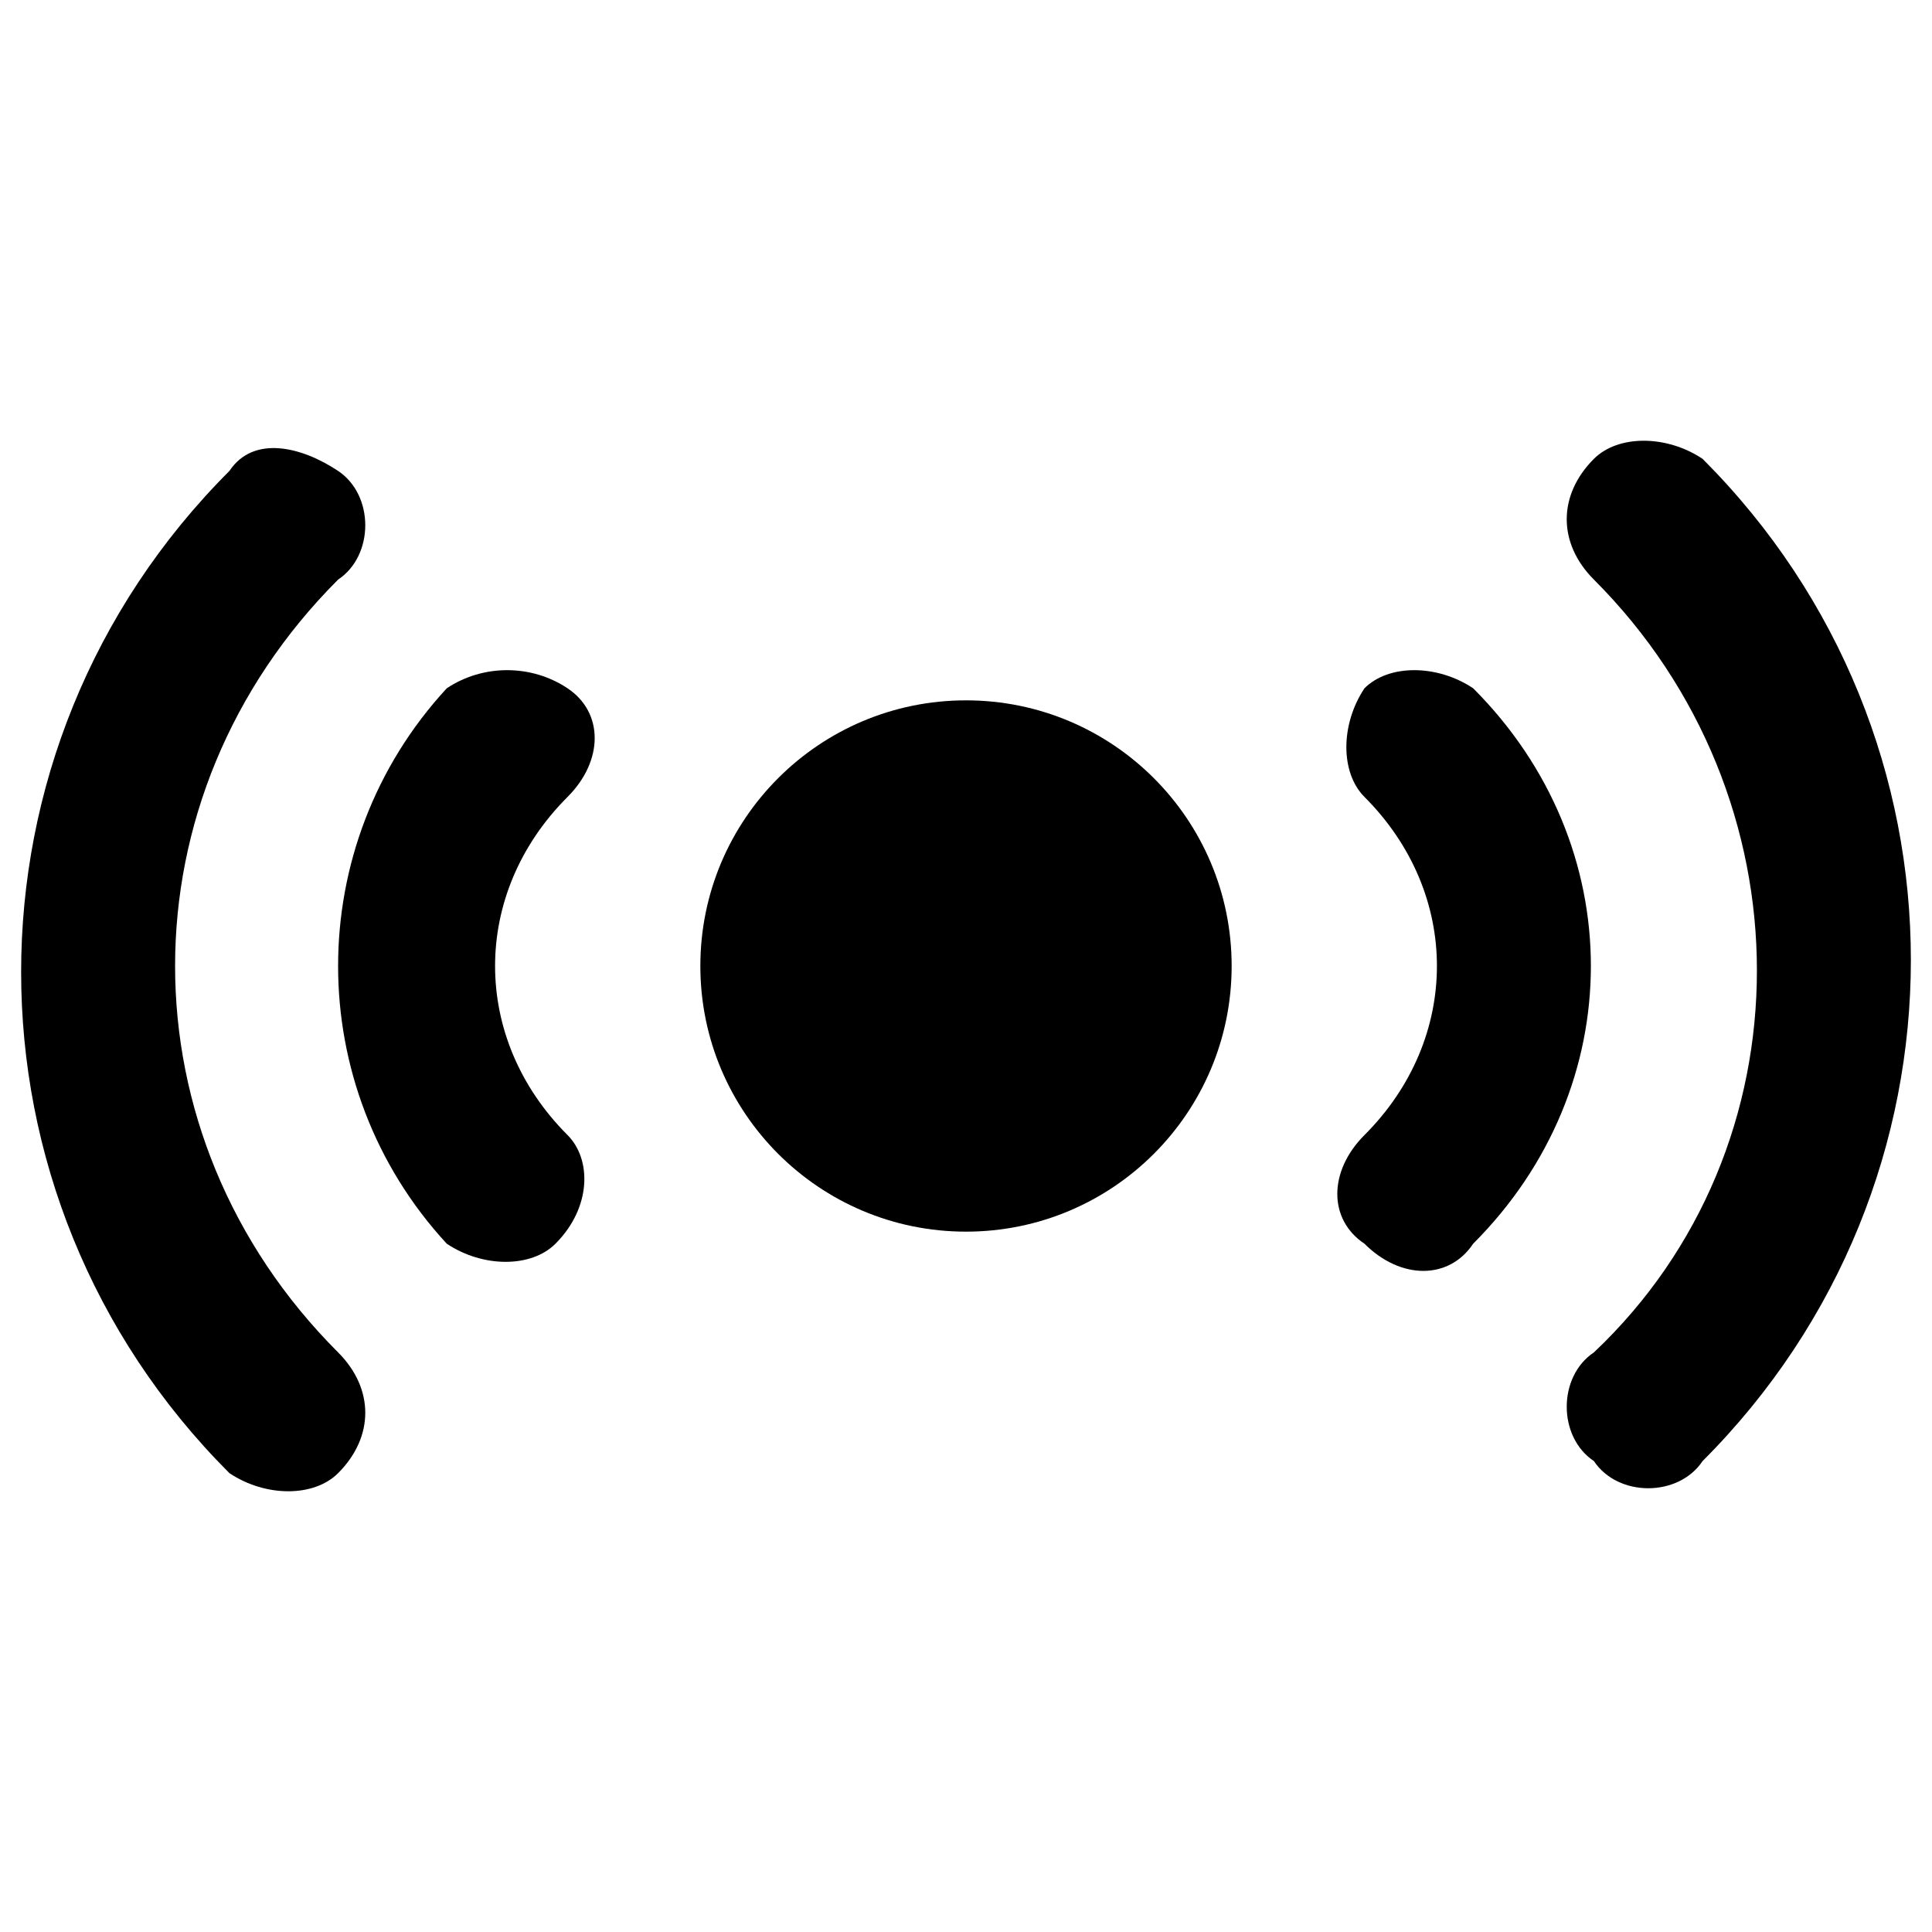 <?xml version="1.0" encoding="utf-8"?>
<!-- Generator: Adobe Illustrator 28.0.0, SVG Export Plug-In . SVG Version: 6.00 Build 0)  -->
<svg version="1.1" id="Lager_1" xmlns="http://www.w3.org/2000/svg" xmlns:xlink="http://www.w3.org/1999/xlink" x="0px" y="0px"
	 viewBox="0 0 16 16" style="enable-background:new 0 0 16 16;" xml:space="preserve">
<g>
	<path d="M2.8,11.2C1,9.4,1,6.6,2.8,4.8c0,0,0,0,0,0c0.3-0.2,0.3-0.7,0-0.9s-0.7-0.3-0.9,0c0,0,0,0,0,0c-2.3,2.3-2.3,6,0,8.3
		c0,0,0,0,0,0c0.3,0.2,0.7,0.2,0.9,0C3.1,11.9,3.1,11.5,2.8,11.2z"/>
	<path d="M4.7,9.4c-0.8-0.8-0.8-2,0-2.8c0.3-0.3,0.3-0.7,0-0.9C4.4,5.5,4,5.5,3.7,5.7C2.5,7,2.5,9,3.7,10.3c0,0,0,0,0,0
		c0.3,0.2,0.7,0.2,0.9,0C4.9,10,4.9,9.6,4.7,9.4L4.7,9.4z"/>
</g>
<g>
	<path d="M13.2,4.8c1.8,1.8,1.8,4.7,0,6.4c0,0,0,0,0,0c-0.3,0.2-0.3,0.7,0,0.9c0.2,0.3,0.7,0.3,0.9,0c0,0,0,0,0,0
		c2.3-2.3,2.3-6,0-8.3c0,0,0,0,0,0c-0.3-0.2-0.7-0.2-0.9,0C12.9,4.1,12.9,4.5,13.2,4.8z"/>
	<path d="M11.3,6.6c0.8,0.8,0.8,2,0,2.8c-0.3,0.3-0.3,0.7,0,0.9c0.3,0.3,0.7,0.3,0.9,0c1.3-1.3,1.3-3.3,0-4.6c0,0,0,0,0,0
		c-0.3-0.2-0.7-0.2-0.9,0C11.1,6,11.1,6.4,11.3,6.6L11.3,6.6z"/>
</g>
<circle cx="8" cy="8" r="2.2"/>
</svg>
